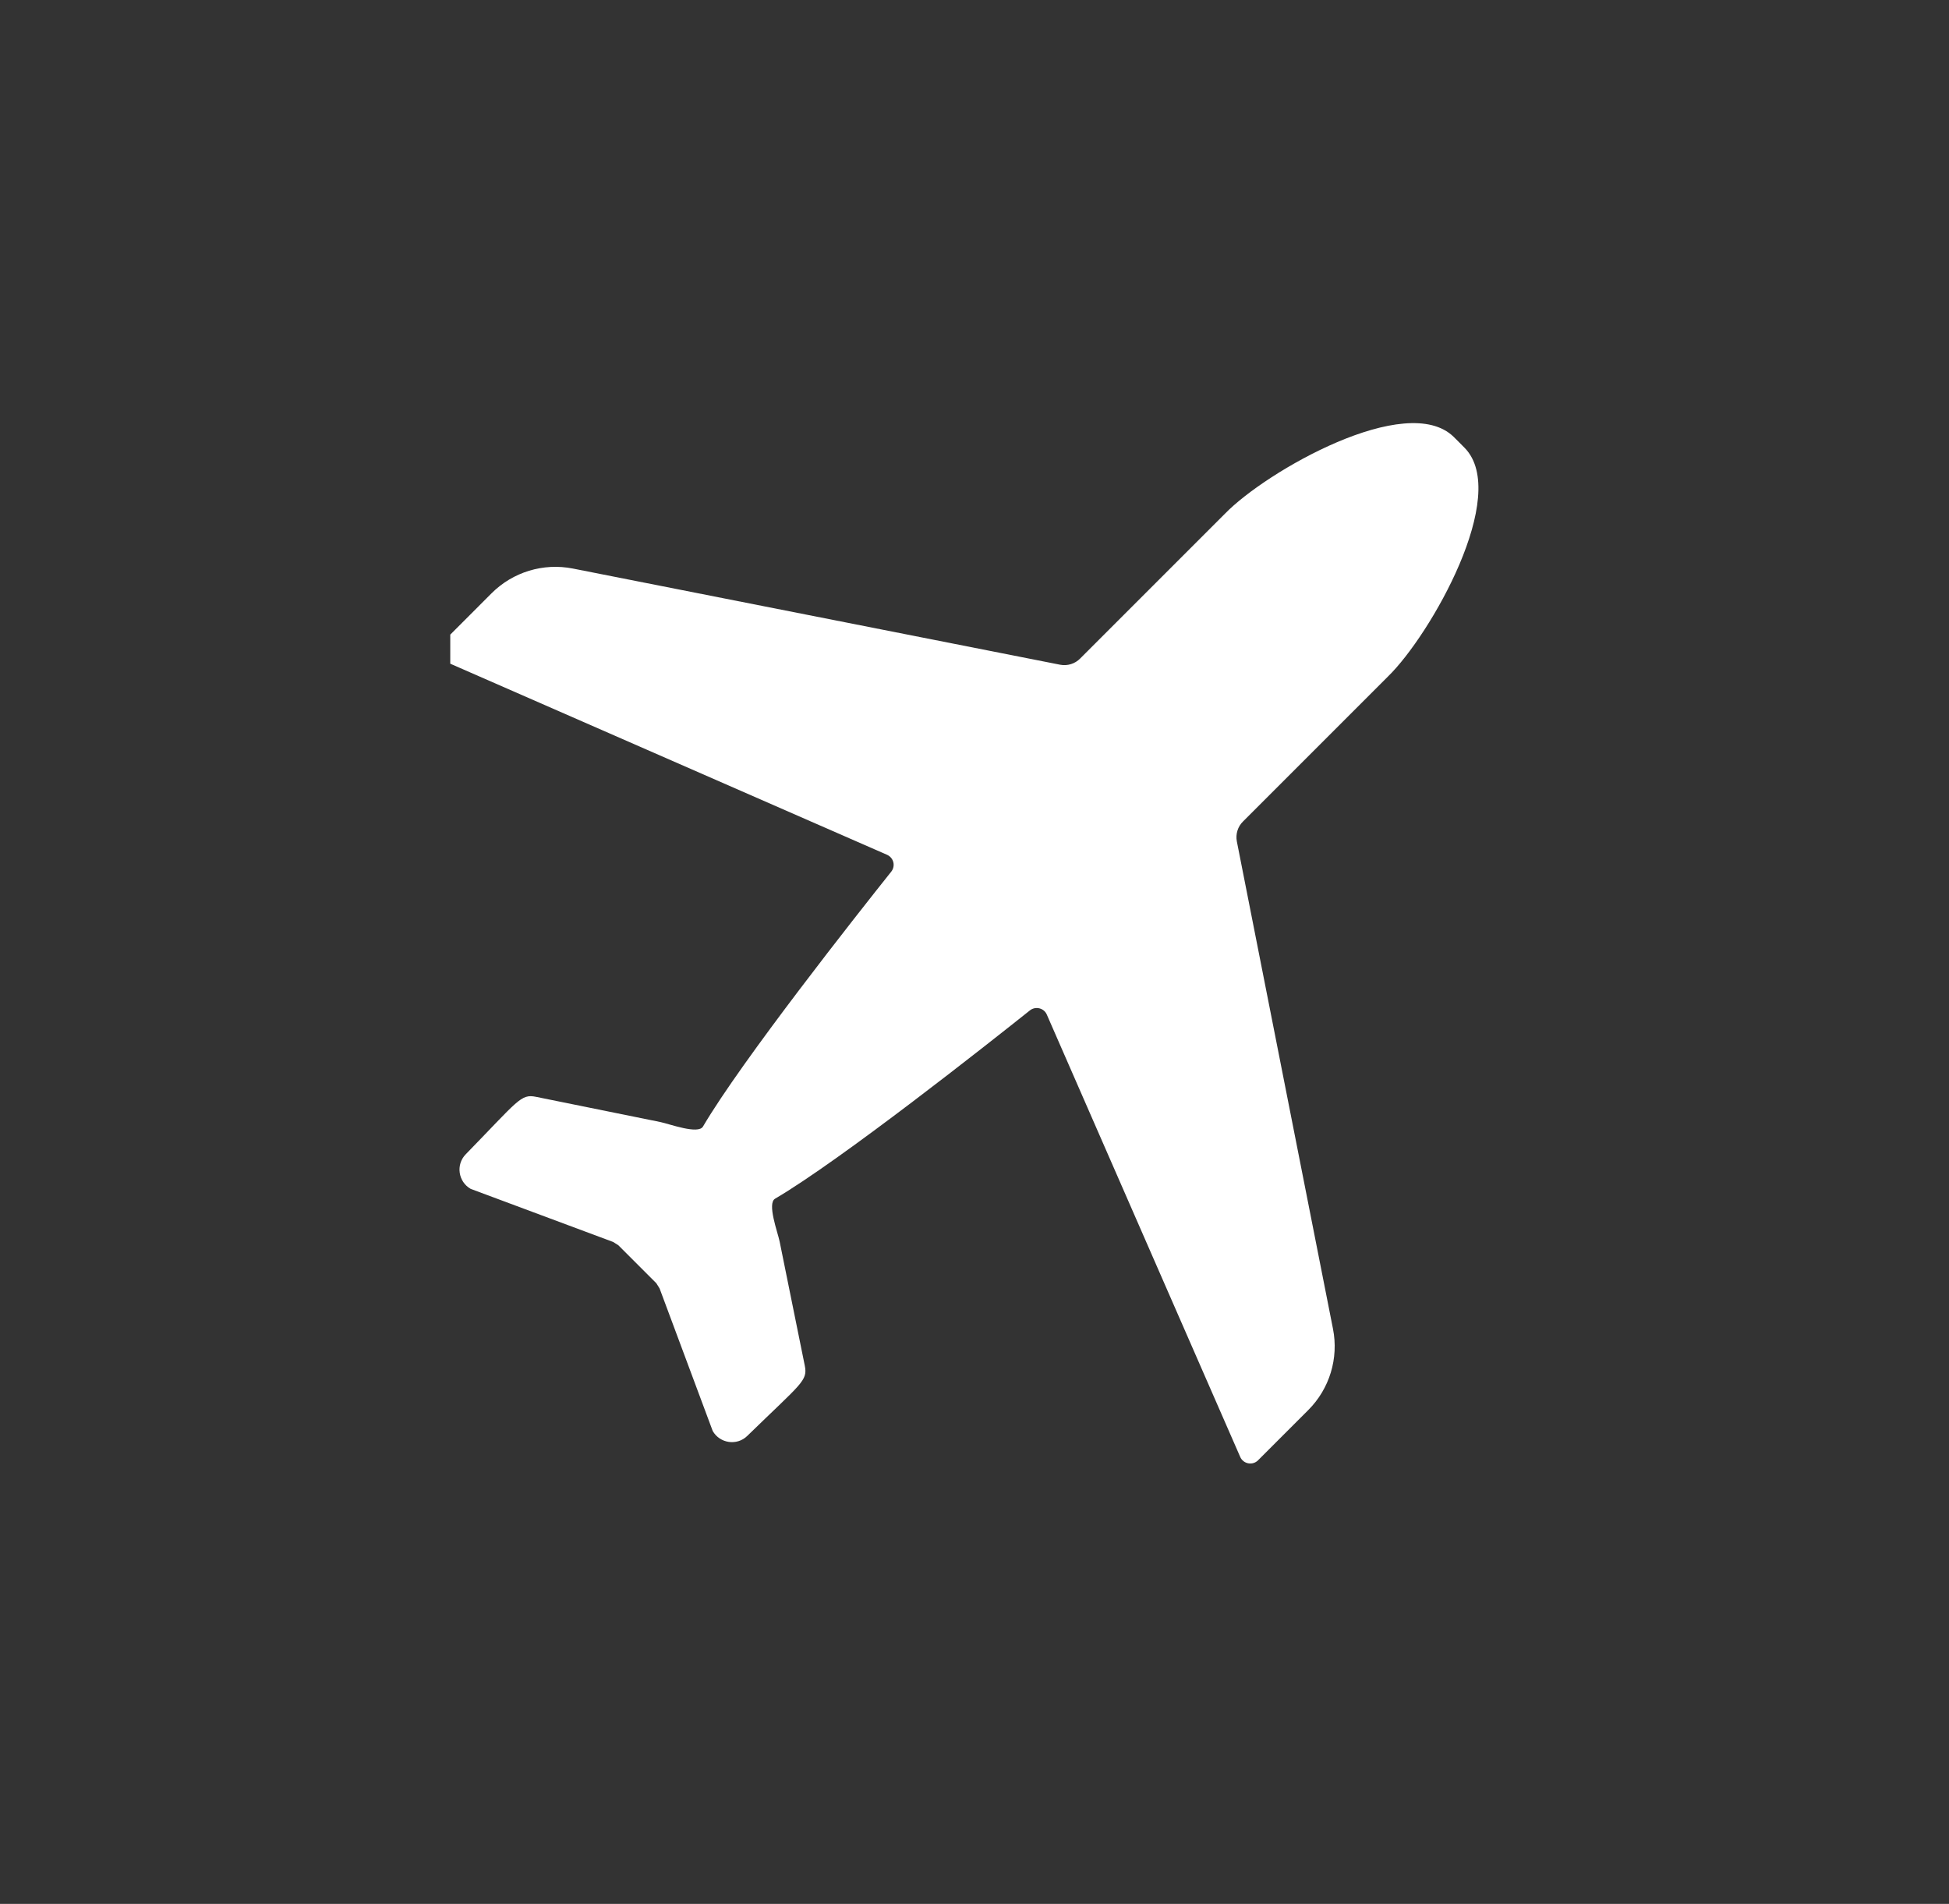 <svg width="43" height="42" viewBox="0 0 43 42" fill="none" xmlns="http://www.w3.org/2000/svg">
<rect x="0" y="0" width="43" height="42" fill="#333333" stroke="none"/>
<g clip-path="url(#clip0_16222_82143)">
<path d="M13.643 27.471C13.604 27.447 13.57 27.423 13.528 27.398L10.385 26.227C10.108 26.07 10.053 25.691 10.275 25.464C11.438 24.271 11.489 24.128 11.825 24.196L14.568 24.752C14.771 24.794 15.406 25.032 15.51 24.851C16.362 23.399 18.931 20.147 19.663 19.229C19.71 19.17 19.727 19.093 19.709 19.02C19.691 18.948 19.64 18.888 19.571 18.857L9.812 14.588C9.739 14.556 9.686 14.491 9.671 14.412C9.657 14.334 9.681 14.253 9.738 14.196L10.846 13.087C11.316 12.618 11.987 12.414 12.638 12.542L23.39 14.664C23.552 14.695 23.718 14.643 23.832 14.526L27.03 11.328C27.941 10.393 31.034 8.627 32.071 9.636C32.092 9.657 32.142 9.708 32.193 9.758C32.244 9.81 32.295 9.861 32.316 9.882C33.325 10.918 31.559 14.011 30.624 14.922L27.426 18.12C27.309 18.233 27.257 18.401 27.288 18.562L29.409 29.314C29.538 29.966 29.333 30.637 28.864 31.106L27.755 32.215C27.699 32.271 27.618 32.296 27.54 32.281C27.461 32.266 27.395 32.214 27.363 32.141L23.095 22.381C23.065 22.312 23.005 22.262 22.931 22.244C22.858 22.226 22.781 22.243 22.723 22.289C21.805 23.021 18.553 25.591 17.101 26.443C16.919 26.546 17.158 27.181 17.2 27.385L17.756 30.128C17.823 30.463 17.68 30.514 16.487 31.676C16.26 31.899 15.881 31.843 15.724 31.567L14.553 28.425C14.529 28.382 14.504 28.348 14.48 28.308L13.643 27.471Z" fill="white"/>
</g>
<defs>
<clipPath id="clip0_16222_82143">
<rect width="23.333" height="23.333" fill="white" transform="matrix(-1 0 0 1 33.267 9.334)"/>
</clipPath>
</defs>
</svg>
